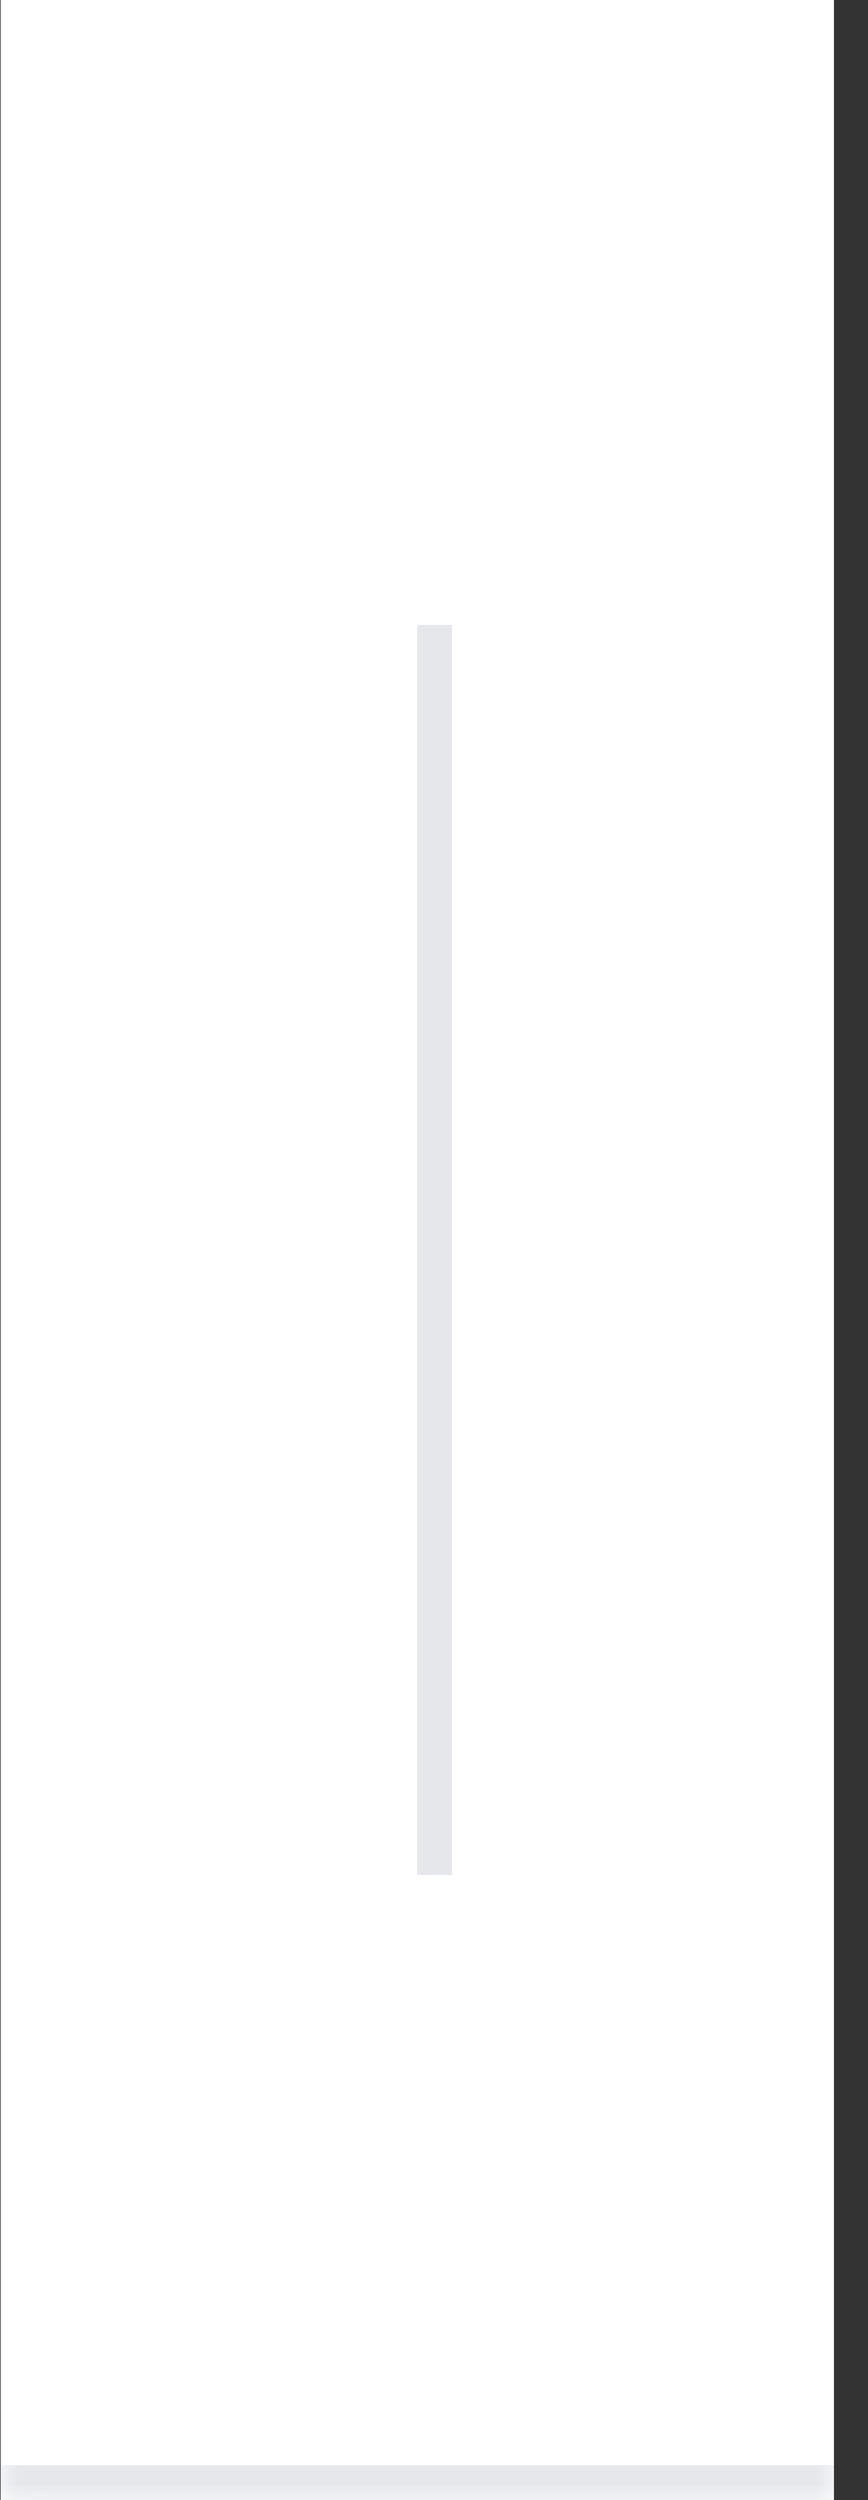 <svg width="25" height="72" viewBox="0 0 25 72" fill="none" xmlns="http://www.w3.org/2000/svg">
<rect x="0" y="0" width="25" height="72" fill="#333333" stroke="none"/>
<mask id="path-1-inside-1_22_21916" fill="white">
<path d="M0.019 0H24.019V72H0.019V0Z"/>
</mask>
<path d="M0.019 0H24.019V72H0.019V0Z" fill="white"/>
<path d="M24.019 71H0.019V73H24.019V71Z" fill="#E5E7EB" mask="url(#path-1-inside-1_22_21916)"/>
<line x1="12.519" y1="18" x2="12.519" y2="54" stroke="#E5E7EB"/>
</svg>
